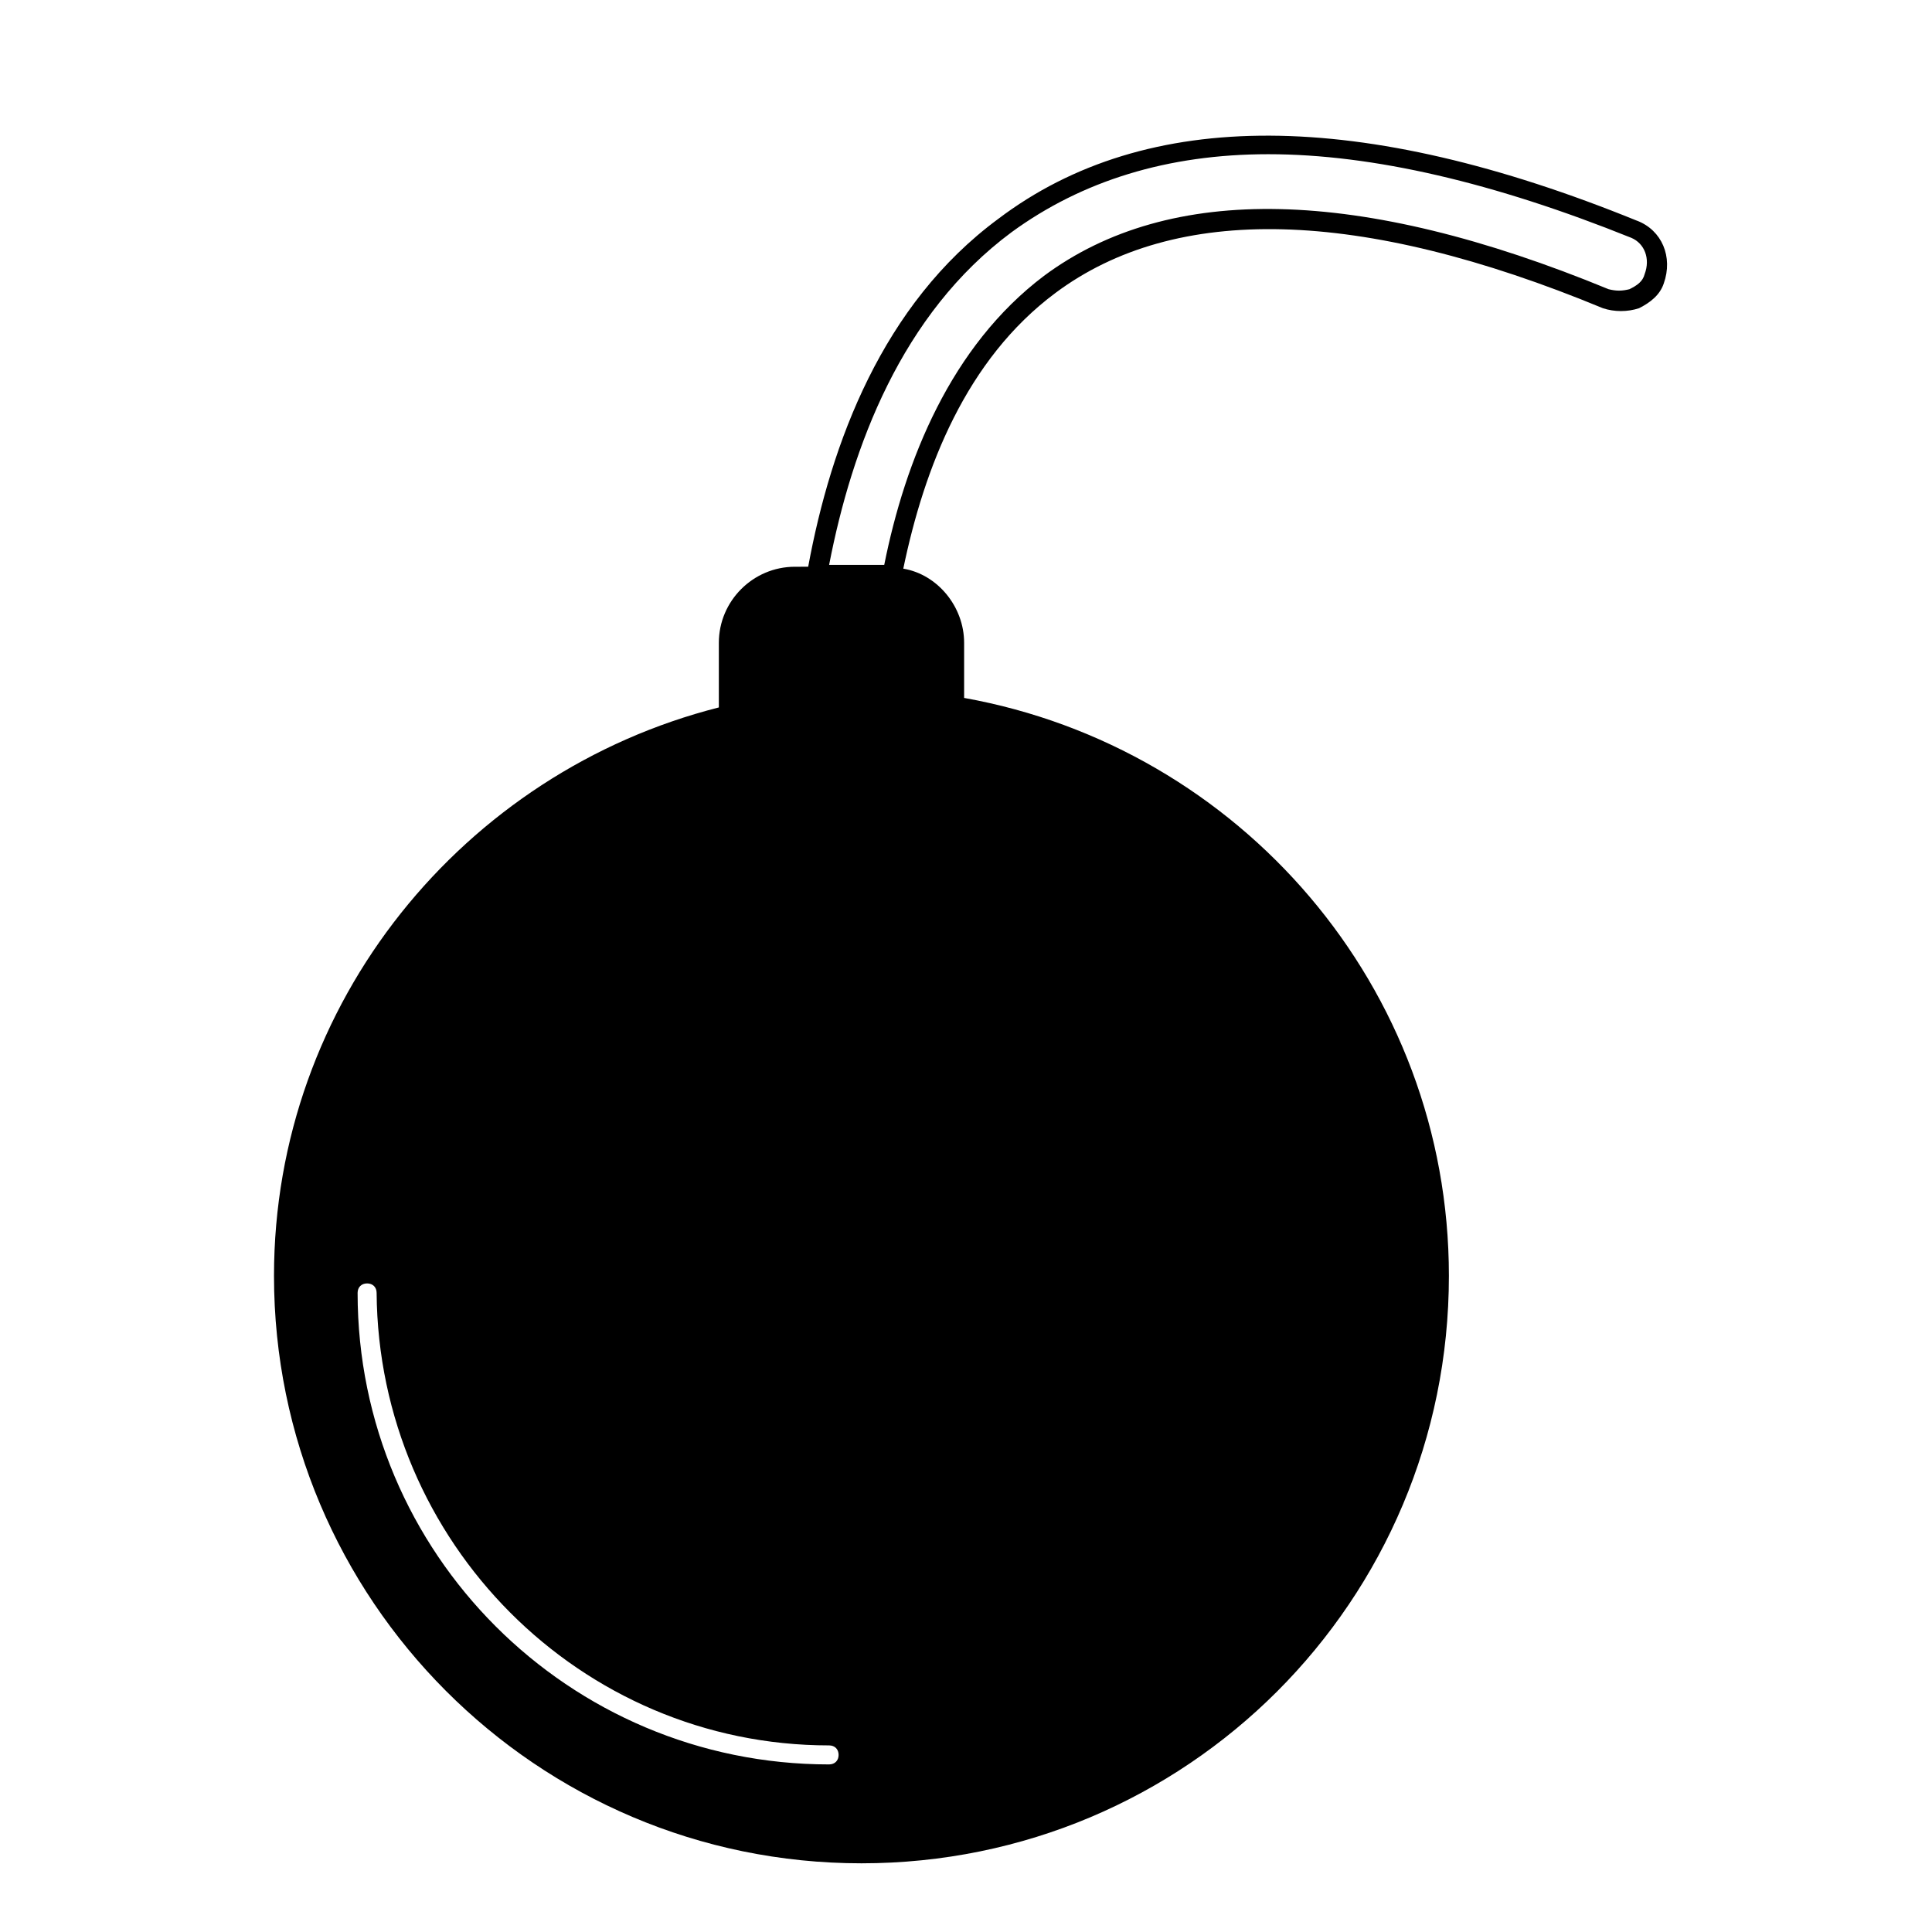 <?xml version="1.0" encoding="UTF-8"?>
<!-- Uploaded to: ICON Repo, www.iconrepo.com, Generator: ICON Repo Mixer Tools -->
<svg fill="#000000" width="800px" height="800px" version="1.1" viewBox="144 144 512 512" xmlns="http://www.w3.org/2000/svg">
 <path d="m577.84 202.5c-73.051-29.727-129.98-30.23-169.28-0.504-30.73 22.672-44.336 59.449-50.383 92.195l-3.523 0.004c-11.082 0-20.152 9.07-20.152 20.152v17.129c-67.512 17.129-117.89 78.09-117.89 150.64 0 85.648 69.527 155.68 155.68 155.68 86.152 0 155.68-69.527 155.68-155.68 0-76.578-55.418-140.06-128.47-153.16v-14.609c0-9.574-7.055-18.137-16.121-19.648 5.543-26.703 16.625-55.418 40.305-73.051 31.738-23.68 80.609-22.672 145.1 4.031 3.023 1.008 6.551 1.008 9.574 0 3.023-1.512 5.543-3.527 6.551-6.551 2.516-7.059-0.504-14.113-7.055-16.633zm-214.12 409.09c-69.023 0-124.95-55.922-124.95-124.95 0-1.512 1.008-2.519 2.519-2.519s2.519 1.008 2.519 2.519c0.504 66 53.91 119.91 119.91 119.91 1.512 0 2.519 1.008 2.519 2.519s-1.008 2.519-2.519 2.519zm216.14-394.98c-0.504 2.016-2.016 3.023-4.031 4.031-2.016 0.504-3.527 0.504-5.543 0-66-27.207-116.38-28.215-149.63-3.527-24.688 18.641-36.777 48.871-42.32 76.578h-14.609c6.047-31.234 19.145-66.504 48.367-88.168 18.641-13.602 41.312-20.656 68.016-20.656 27.711 0 59.953 7.559 96.227 22.168 3.523 1.512 5.035 5.543 3.523 9.574z"/>
</svg>